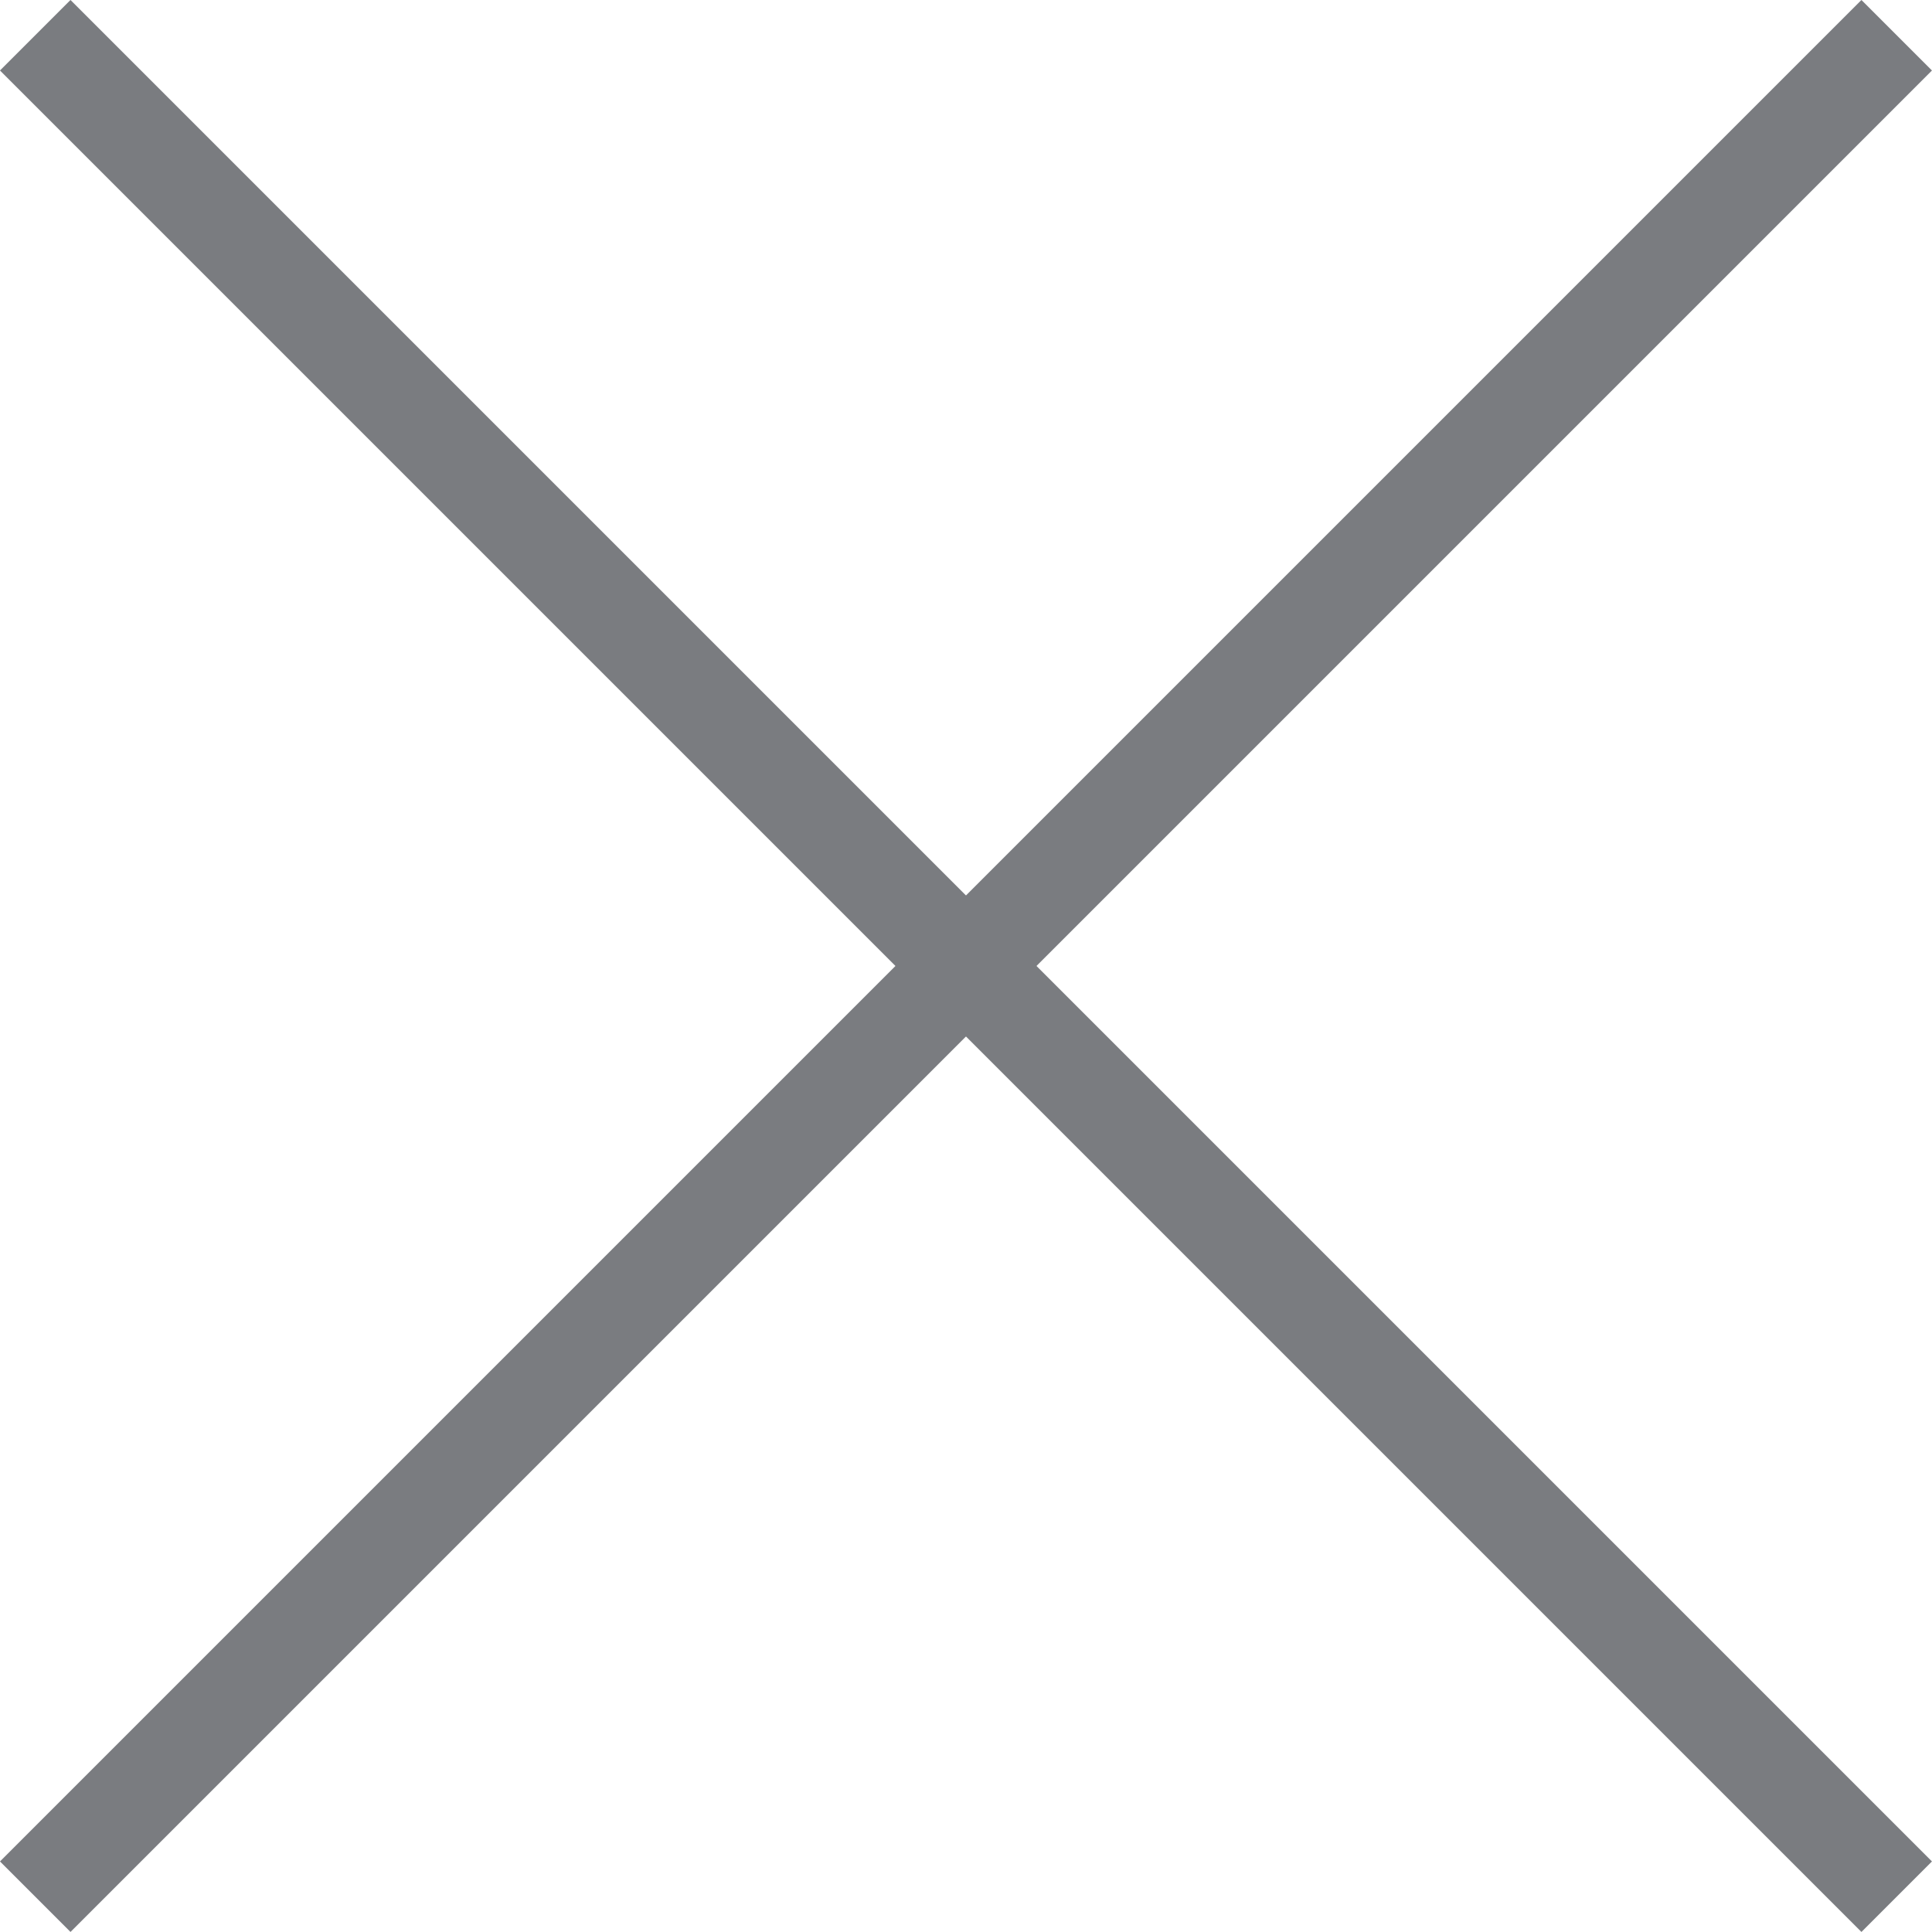 <svg xmlns="http://www.w3.org/2000/svg" width="29.061" height="29.061" viewBox="0 0 29.061 29.061">
  <g id="Grupo_16172" data-name="Grupo 16172" transform="translate(-43.47 -35.47)">
    <g id="Grupo_16216" data-name="Grupo 16216" transform="translate(-1764 -1)">
      <g id="Grupo_16184" data-name="Grupo 16184" transform="translate(-1)">
        <g id="x" transform="translate(1803 31)">
          <line id="Linha_461" data-name="Linha 461" x1="28" y2="28" transform="translate(6 6)" fill="none" stroke="#7a7c80" stroke-linejoin="round" stroke-width="1.5"/>
          <line id="Linha_462" data-name="Linha 462" x2="28" y2="28" transform="translate(6 6)" fill="none" stroke="#7a7c80" stroke-linejoin="round" stroke-width="1.5"/>
        </g>
      </g>
    </g>
  </g>
</svg>
